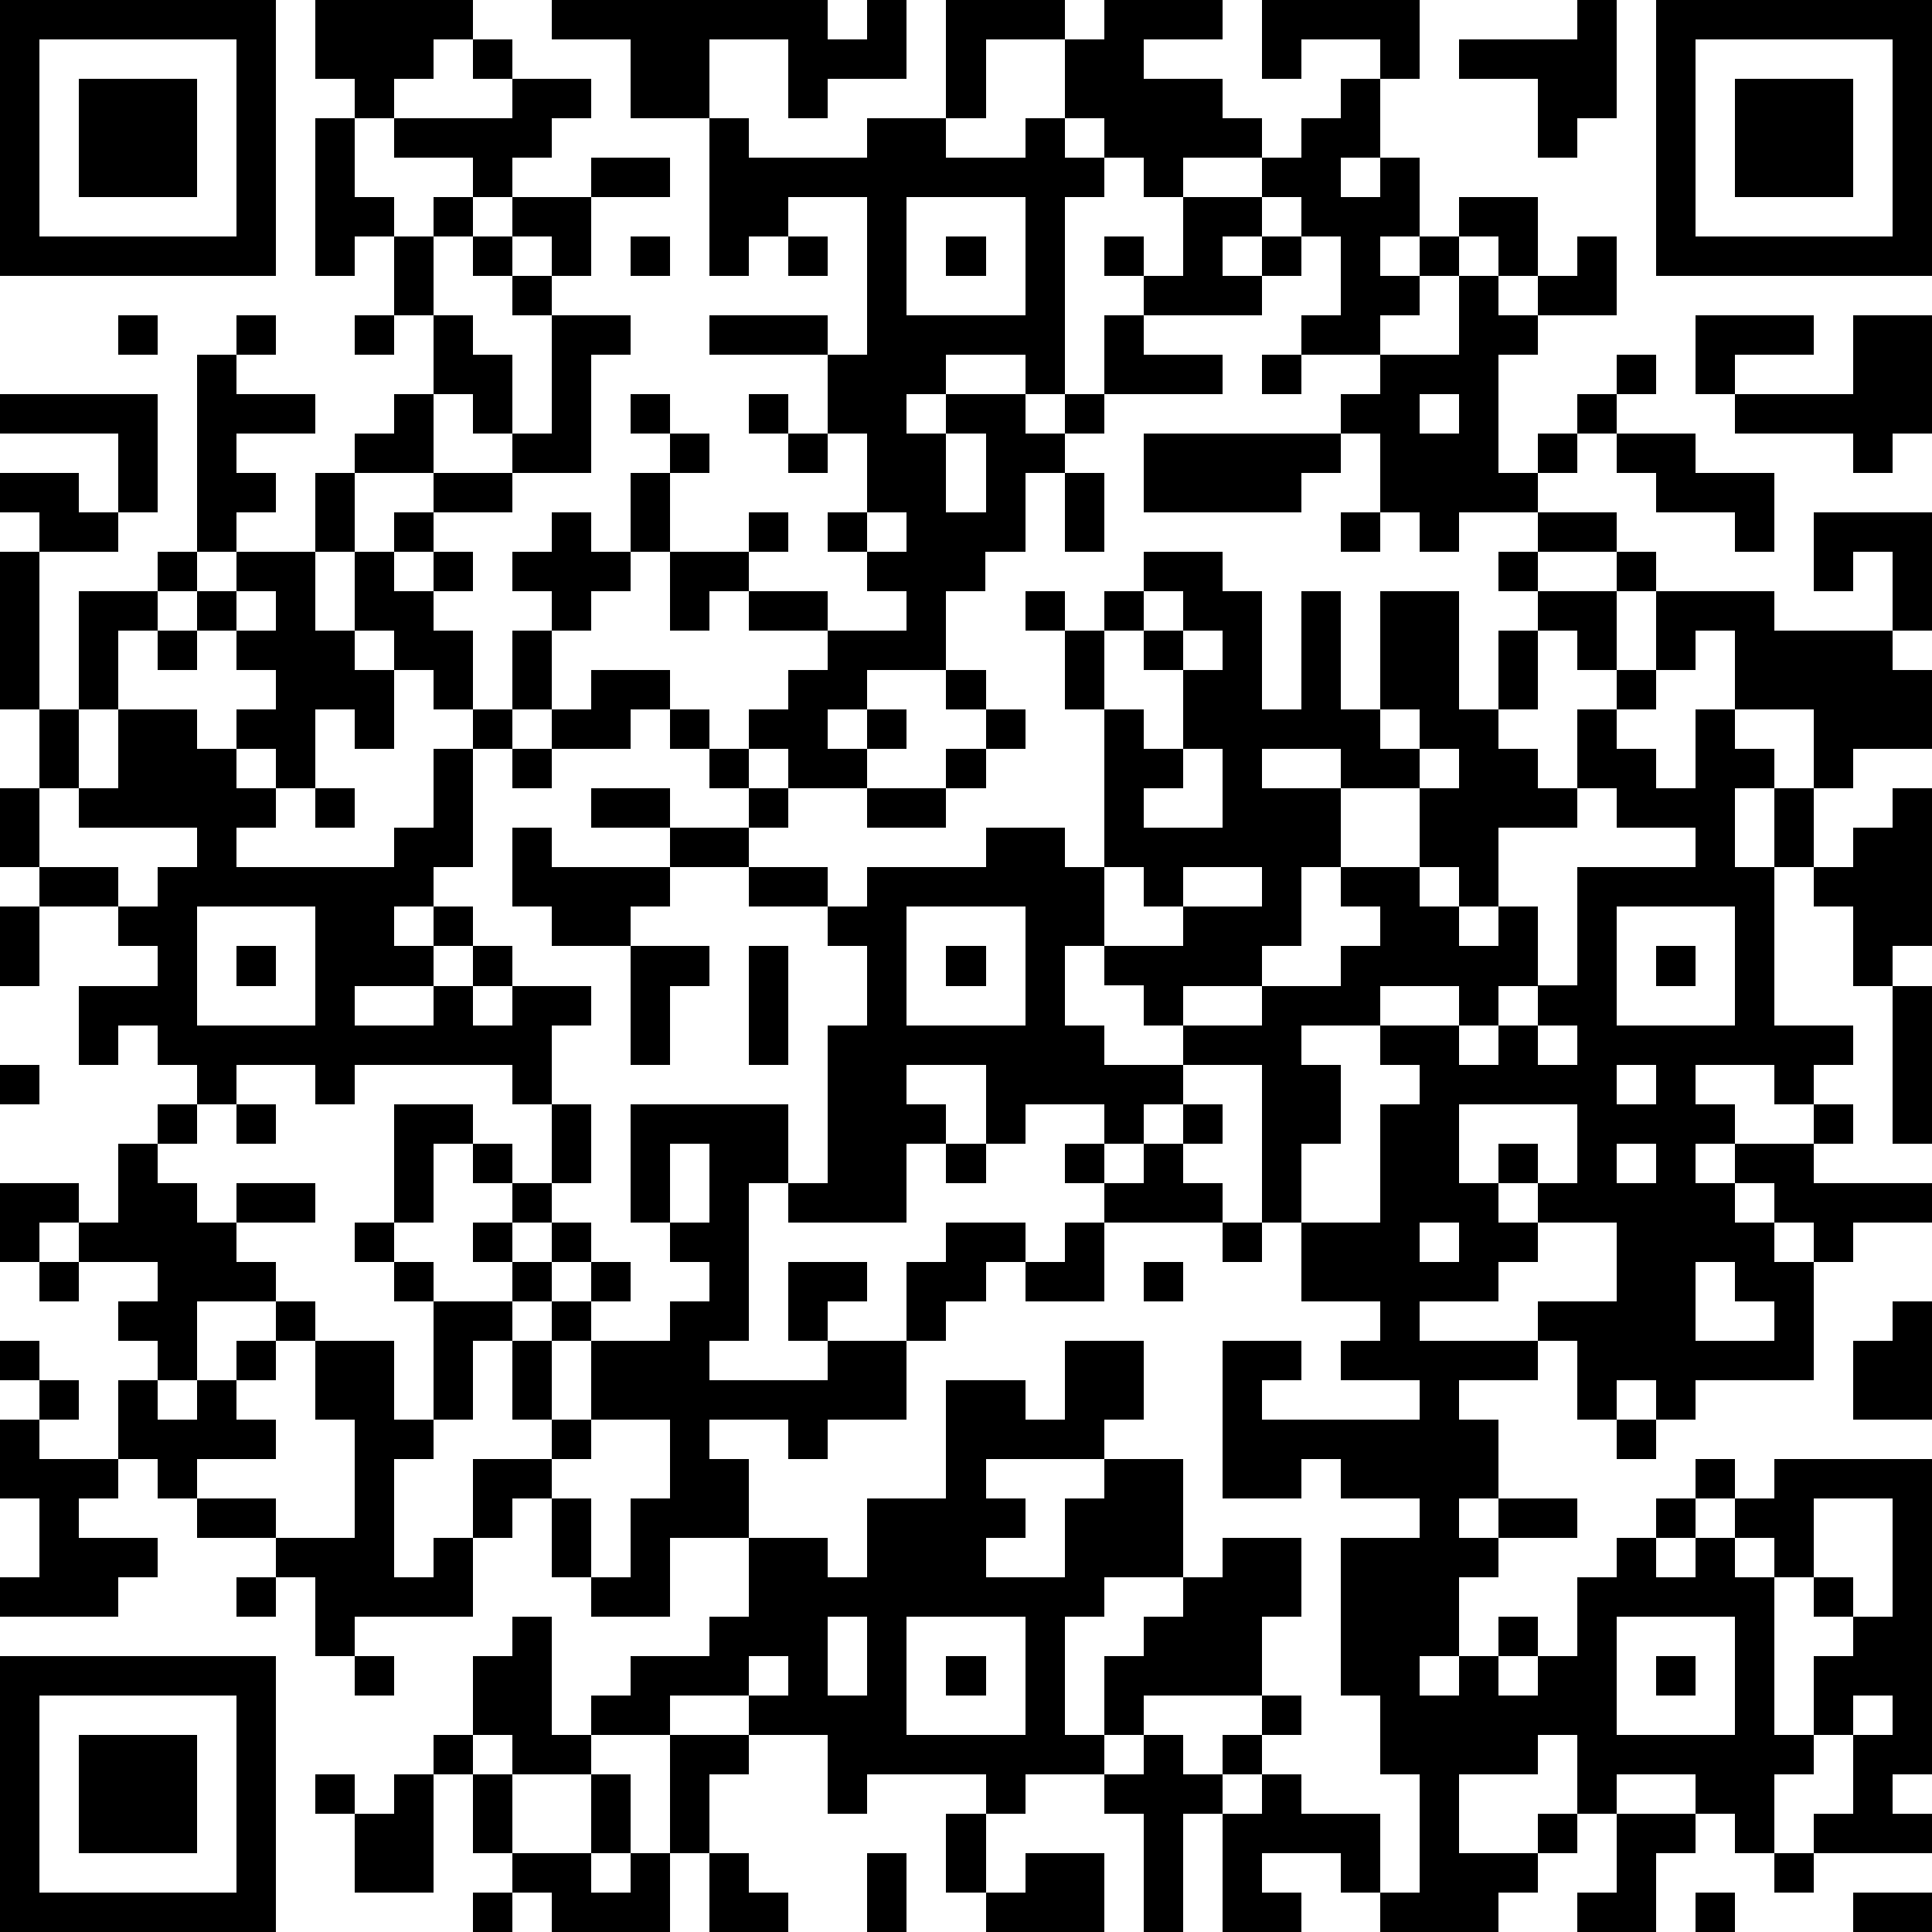 <?xml version="1.0" standalone="yes"?><svg version="1.1" xmlns="http://www.w3.org/2000/svg" xmlns:xlink="http://www.w3.org/1999/xlink" xmlns:ev="http://www.w3.org/2001/xml-events" width="196" height="196" shape-rendering="crispEdges"><path d="M0 0h7v7h-7zM8 0h4v1h-1v1h-1v1h-1v-1h-1zM14 0h7v1h1v-1h1v2h-2v1h-1v-2h-2v2h-2v-2h-2zM24 0h3v1h-2v2h-1zM28 0h3v1h-2v1h2v1h1v1h-2v1h-1v-1h-1v-1h-1v-2h1zM32 0h4v2h-1v-1h-2v1h-1zM40 0h1v3h-1v1h-1v-2h-2v-1h3zM42 0h7v7h-7zM1 1v5h5v-5zM12 1h1v1h-1zM43 1v5h5v-5zM2 2h3v3h-3zM13 2h2v1h-1v1h-1v1h-1v-1h-2v-1h3zM34 2h1v2h-1v1h1v-1h1v2h-1v1h1v-1h1v-1h2v2h-1v-1h-1v1h-1v1h-1v1h-2v-1h1v-2h-1v-1h-1v-1h1v-1h1zM44 2h3v3h-3zM8 3h1v2h1v1h-1v1h-1zM18 3h1v1h3v-1h2v1h2v-1h1v1h1v1h-1v5h-1v-1h-2v1h-1v1h1v-1h2v1h1v-1h1v-2h1v-1h-1v-1h1v1h1v-2h2v1h-1v1h1v-1h1v1h-1v1h-3v1h2v1h-3v1h-1v1h-1v2h-1v1h-1v2h-2v1h-1v1h1v-1h1v1h-1v1h-2v-1h-1v-1h1v-1h1v-1h-2v-1h-1v1h-1v-2h-1v-2h1v-1h-1v-1h1v1h1v1h-1v2h2v-1h1v1h-1v1h2v1h2v-1h-1v-1h-1v-1h1v-2h-1v-2h-3v-1h3v1h1v-4h-2v1h-1v1h-1zM15 4h2v1h-2zM11 5h1v1h-1zM13 5h2v2h-1v-1h-1zM23 5v3h3v-3zM10 6h1v2h-1zM12 6h1v1h-1zM16 6h1v1h-1zM20 6h1v1h-1zM24 6h1v1h-1zM40 6h1v2h-2v-1h1zM13 7h1v1h-1zM37 7h1v1h1v1h-1v3h1v-1h1v-1h1v-1h1v1h-1v1h-1v1h-1v1h-2v1h-1v-1h-1v-2h-1v-1h1v-1h2zM3 8h1v1h-1zM6 8h1v1h-1zM9 8h1v1h-1zM11 8h1v1h1v2h-1v-1h-1zM14 8h2v1h-1v3h-2v-1h1zM43 8h3v1h-2v1h-1zM47 8h2v3h-1v1h-1v-1h-3v-1h3zM5 9h1v1h2v1h-2v1h1v1h-1v1h-1zM32 9h1v1h-1zM0 10h4v3h-1v-2h-3zM10 10h1v2h-2v-1h1zM19 10h1v1h-1zM36 10v1h1v-1zM20 11h1v1h-1zM24 11v2h1v-2zM29 11h5v1h-1v1h-4zM41 11h2v1h2v2h-1v-1h-2v-1h-1zM0 12h2v1h1v1h-2v-1h-1zM8 12h1v2h-1zM11 12h2v1h-2zM27 12h1v2h-1zM10 13h1v1h-1zM14 13h1v1h1v1h-1v1h-1v-1h-1v-1h1zM22 13v1h1v-1zM34 13h1v1h-1zM39 13h2v1h-2zM46 13h3v3h-1v-2h-1v1h-1zM0 14h1v4h-1zM4 14h1v1h-1zM6 14h2v2h1v-2h1v1h1v-1h1v1h-1v1h1v2h-1v-1h-1v-1h-1v1h1v2h-1v-1h-1v2h-1v-1h-1v-1h1v-1h-1v-1h-1v-1h1zM29 14h2v1h1v3h1v-3h1v3h1v-3h2v3h1v-2h1v-1h-1v-1h1v1h2v-1h1v1h-1v2h-1v-1h-1v2h-1v1h1v1h1v-2h1v-1h1v-2h3v1h3v1h1v2h-2v1h-1v-2h-2v-2h-1v1h-1v1h-1v1h1v1h1v-2h1v1h1v1h-1v2h1v-2h1v2h-1v4h2v1h-1v1h-1v-1h-2v1h1v1h-1v1h1v-1h2v-1h1v1h-1v1h3v1h-2v1h-1v-1h-1v-1h-1v1h1v1h1v3h-3v1h-1v-1h-1v1h-1v-2h-1v-1h2v-2h-2v-1h-1v-1h1v1h1v-2h-3v2h1v1h1v1h-1v1h-2v1h3v1h-2v1h1v2h-1v1h1v-1h2v1h-2v1h-1v2h-1v1h1v-1h1v-1h1v1h-1v1h1v-1h1v-2h1v-1h1v-1h1v-1h1v1h-1v1h-1v1h1v-1h1v-1h1v-1h4v8h-1v1h1v1h-3v-1h1v-2h-1v-2h1v-1h-1v-1h-1v-1h-1v1h1v4h1v1h-1v2h-1v-1h-1v-1h-2v1h-1v-2h-1v1h-2v2h2v-1h1v1h-1v1h-1v1h-3v-1h-1v-1h-2v1h1v1h-2v-3h-1v3h-1v-3h-1v-1h-2v1h-1v-1h-3v1h-1v-2h-2v-1h-2v1h-2v-1h1v-1h2v-1h1v-2h-2v2h-2v-1h-1v-2h-1v1h-1v-2h2v-1h-1v-2h-1v2h-1v-3h-1v-1h-1v-1h1v-3h2v1h-1v2h-1v1h1v1h2v-1h-1v-1h1v-1h-1v-1h1v1h1v-2h-1v-1h-4v1h-1v-1h-2v1h-1v-1h-1v-1h-1v1h-1v-2h2v-1h-1v-1h-2v-1h-1v-2h1v-2h1v-3h2v1h-1v2h-1v2h-1v2h2v1h1v-1h1v-1h-3v-1h1v-2h2v1h1v1h1v1h-1v1h4v-1h1v-2h1v-1h1v-2h1v2h-1v1h-1v3h-1v1h-1v1h1v-1h1v1h-1v1h-2v1h2v-1h1v-1h1v1h-1v1h1v-1h2v1h-1v2h1v2h-1v1h-1v1h1v-1h1v1h-1v1h-1v1h1v-1h1v-1h1v1h-1v1h-1v2h1v-2h2v-1h1v-1h-1v-1h-1v-3h4v2h-1v4h-1v1h3v-1h-1v-2h2v1h-1v1h2v-2h1v-1h2v1h-1v1h-1v1h-1v2h-2v1h-1v-1h-2v1h1v2h2v1h1v-2h2v-3h2v1h1v-2h2v2h-1v1h-3v1h1v1h-1v1h2v-2h1v-1h2v3h-2v1h-1v3h1v-2h1v-1h1v-1h1v-1h2v2h-1v2h-3v1h-1v1h1v-1h1v1h1v-1h1v-1h1v1h-1v1h-1v1h1v-1h1v1h2v2h1v-3h-1v-2h-1v-4h2v-1h-2v-1h-1v1h-2v-4h2v1h-1v1h4v-1h-2v-1h1v-1h-2v-2h-1v-4h-2v-1h-1v-1h-1v-1h-1v2h1v1h2v1h-1v1h-1v-1h-2v1h-1v-2h-2v1h1v1h-1v2h-3v-1h1v-4h1v-2h-1v-1h-2v-1h-2v-1h-2v-1h2v1h2v-1h-1v-1h-1v-1h-1v1h-2v-1h1v-1h2v1h1v1h1v1h1v1h-1v1h2v1h1v-1h3v-1h2v1h1v-4h-1v-2h-1v-1h1v1h1v-1h1zM6 15v1h1v-1zM29 15v1h-1v2h1v1h1v-2h-1v-1h1v-1zM4 16h1v1h-1zM30 16v1h1v-1zM24 17h1v1h-1zM25 18h1v1h-1zM35 18v1h1v-1zM13 19h1v1h-1zM24 19h1v1h-1zM30 19v1h-1v1h2v-2zM32 19v1h2v-1zM36 19v1h-2v2h-1v2h-1v1h-2v1h2v-1h2v-1h1v-1h-1v-1h2v-2h1v-1zM8 20h1v1h-1zM22 20h2v1h-2zM40 20v1h-2v2h-1v-1h-1v1h1v1h1v-1h1v2h-1v1h-1v-1h-2v1h-2v1h1v2h-1v2h2v-3h1v-1h-1v-1h2v1h1v-1h1v-1h1v-3h3v-1h-2v-1zM48 20h1v4h-1v1h-1v-2h-1v-1h1v-1h1zM13 21h1v1h3v1h-1v1h-2v-1h-1zM28 22v2h2v-1h-1v-1zM30 22v1h2v-1zM0 23h1v2h-1zM5 23v3h3v-3zM23 23v3h3v-3zM41 23v3h3v-3zM6 24h1v1h-1zM16 24h2v1h-1v2h-1zM19 24h1v3h-1zM24 24h1v1h-1zM42 24h1v1h-1zM48 25h1v4h-1zM39 26v1h1v-1zM0 27h1v1h-1zM41 27v1h1v-1zM4 28h1v1h-1zM6 28h1v1h-1zM30 28h1v1h-1zM3 29h1v1h1v1h1v-1h2v1h-2v1h1v1h-2v2h-1v-1h-1v-1h1v-1h-2v-1h-1v1h-1v-2h2v1h1zM17 29v2h1v-2zM24 29h1v1h-1zM27 29h1v1h-1zM29 29h1v1h1v1h-3v-1h1zM41 29v1h1v-1zM27 31h1v2h-2v-1h1zM31 31h1v1h-1zM36 31v1h1v-1zM1 32h1v1h-1zM29 32h1v1h-1zM43 32v2h2v-1h-1v-1zM7 33h1v1h-1zM48 33h1v3h-2v-2h1zM0 34h1v1h-1zM6 34h1v1h-1zM8 34h2v2h1v1h-1v3h1v-1h1v2h-3v1h-1v-2h-1v-1h-2v-1h-1v-1h-1v-2h1v1h1v-1h1v1h1v1h-2v1h2v1h2v-3h-1zM1 35h1v1h-1zM0 36h1v1h2v1h-1v1h2v1h-1v1h-3v-1h1v-2h-1zM15 36v1h-1v1h1v2h1v-2h1v-2zM41 36h1v1h-1zM46 38v2h1v1h1v-3zM6 40h1v1h-1zM13 41h1v3h1v1h-2v-1h-1v-2h1zM21 41v2h1v-2zM23 41v3h3v-3zM41 41v3h3v-3zM0 42h7v7h-7zM9 42h1v1h-1zM19 42v1h1v-1zM24 42h1v1h-1zM42 42h1v1h-1zM1 43v5h5v-5zM47 43v1h1v-1zM2 44h3v3h-3zM11 44h1v1h-1zM17 44h2v1h-1v2h-1zM8 45h1v1h-1zM10 45h1v3h-2v-2h1zM12 45h1v2h-1zM15 45h1v2h-1zM24 46h1v2h-1zM41 46h2v1h-1v2h-2v-1h1zM13 47h2v1h1v-1h1v2h-3v-1h-1zM18 47h1v1h1v1h-2zM22 47h1v2h-1zM26 47h2v2h-3v-1h1zM45 47h1v1h-1zM12 48h1v1h-1zM43 48h1v1h-1zM47 48h2v1h-2z" style="fill:#000" transform="translate(0,0) scale(4)"/></svg>